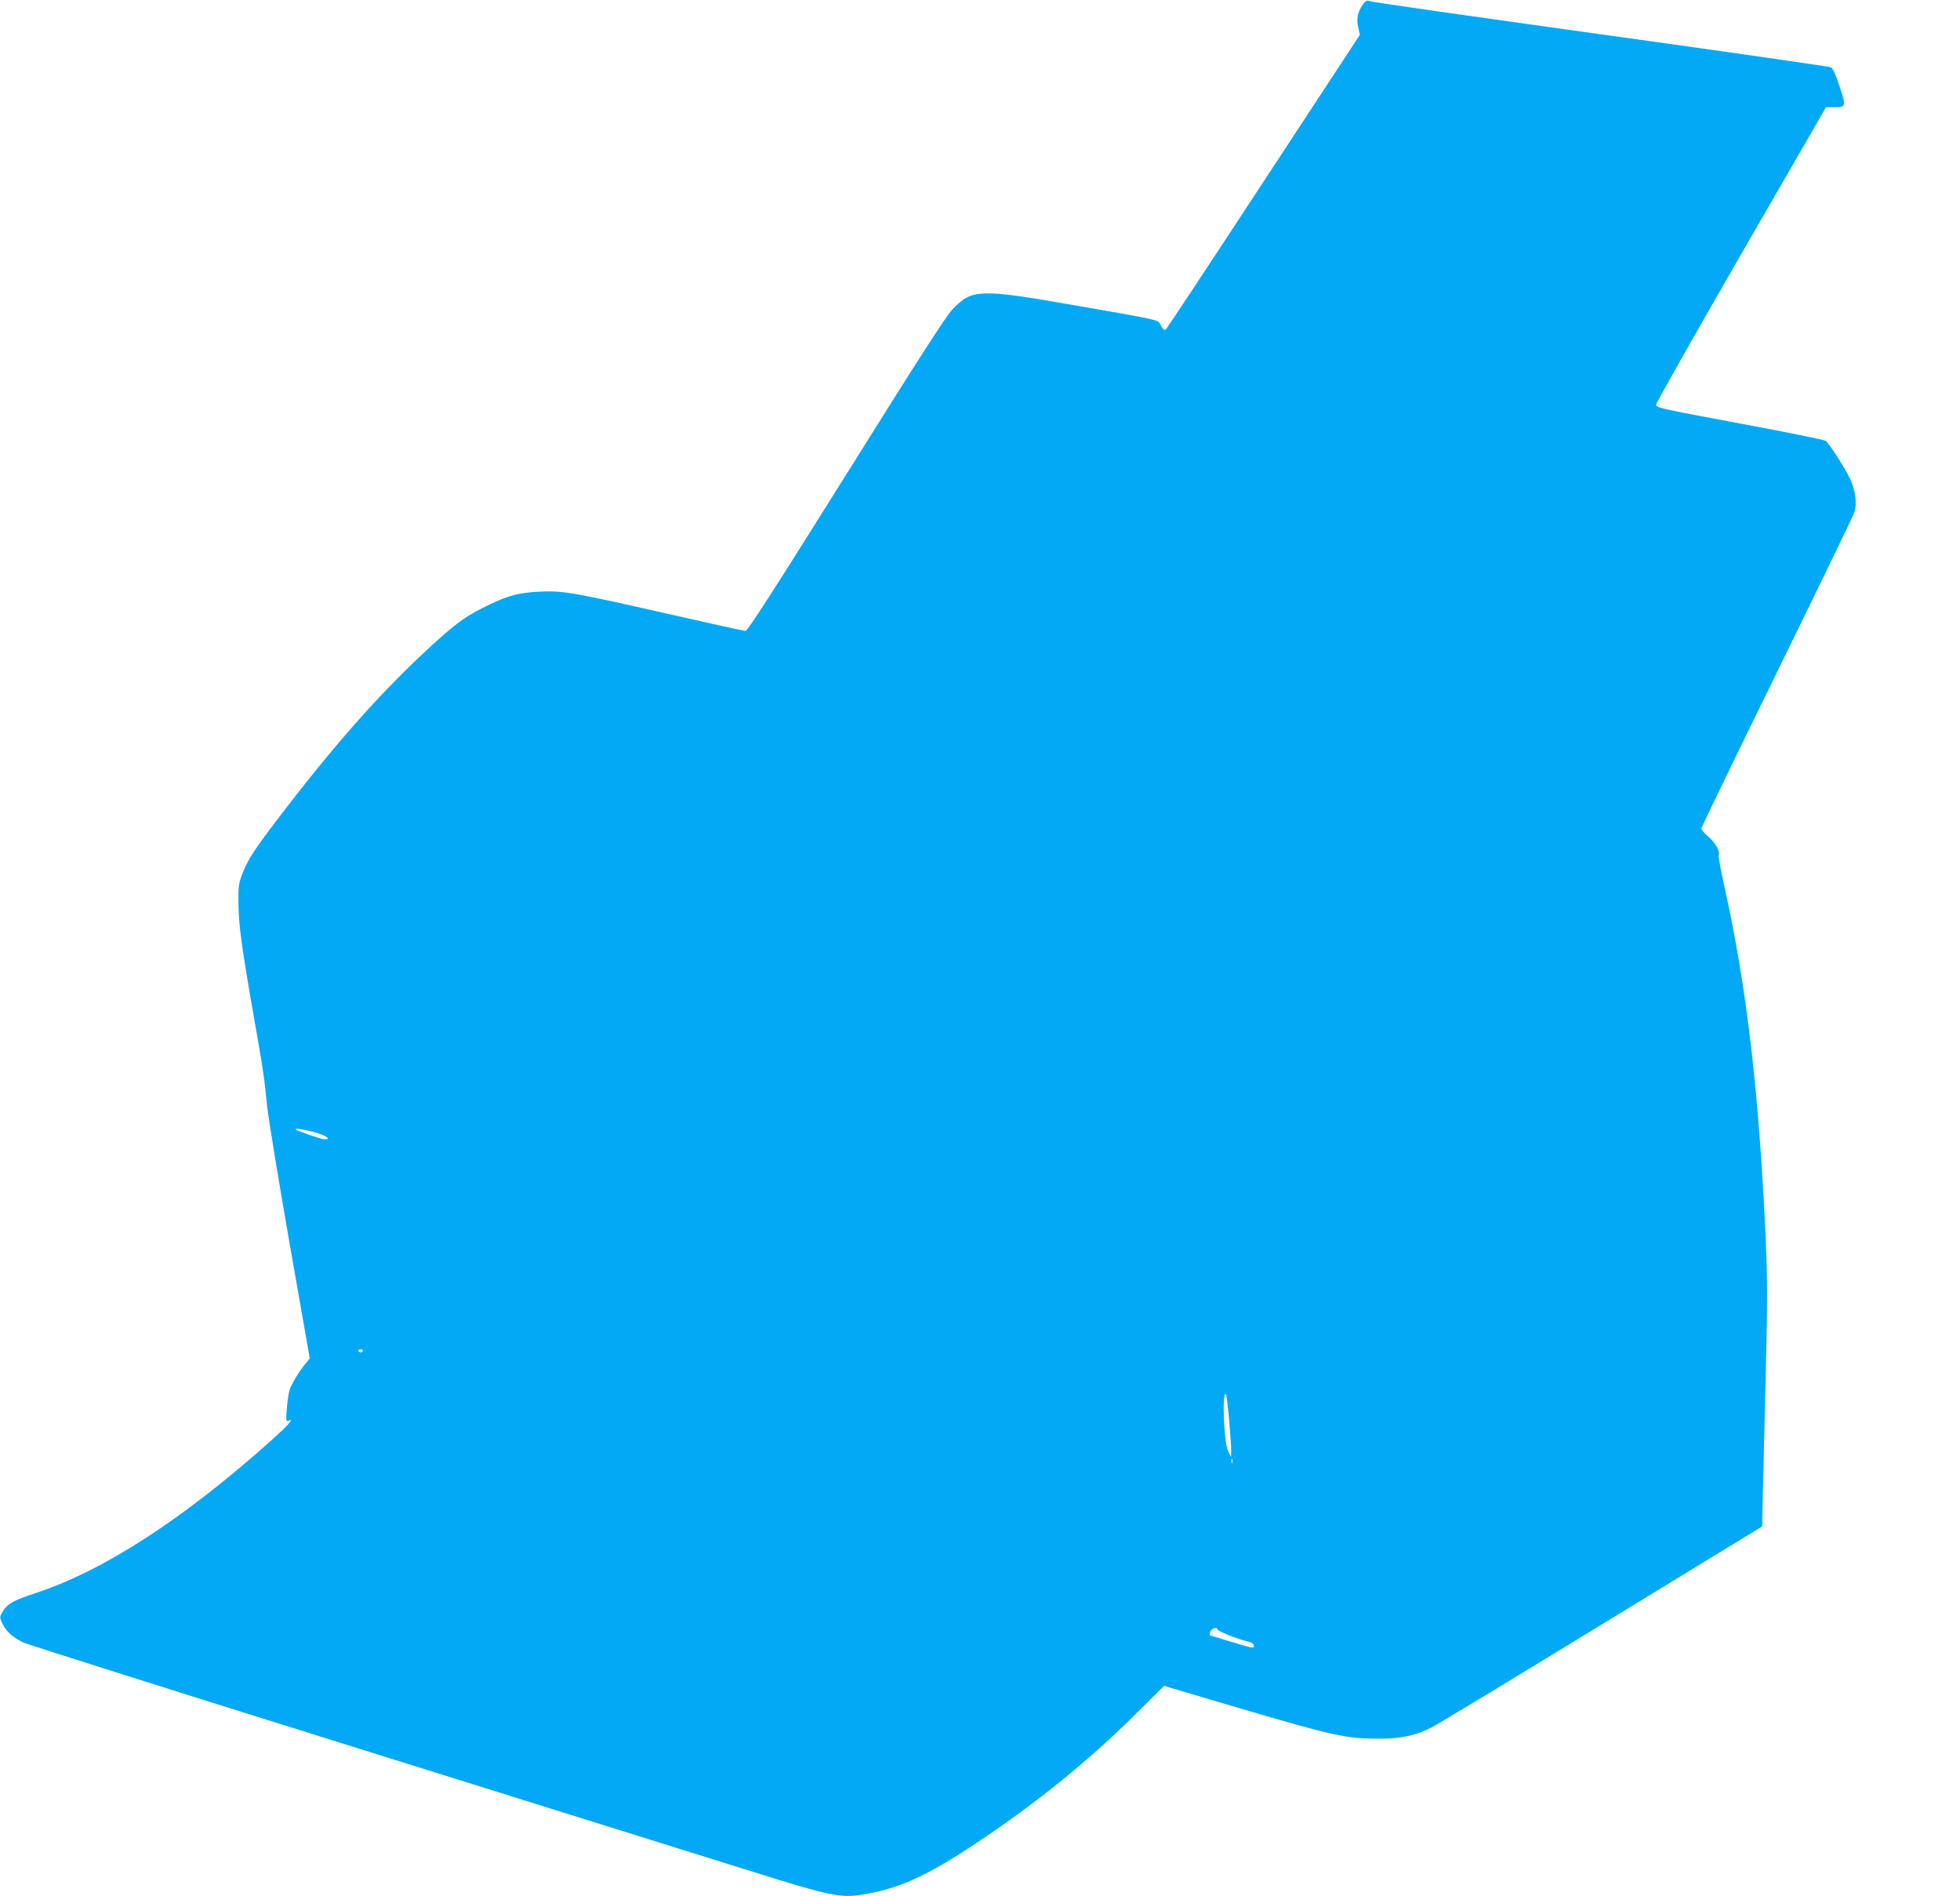 <?xml version="1.0" standalone="no"?>
<!DOCTYPE svg PUBLIC "-//W3C//DTD SVG 20010904//EN"
 "http://www.w3.org/TR/2001/REC-SVG-20010904/DTD/svg10.dtd">
<svg version="1.0" xmlns="http://www.w3.org/2000/svg"
 width="1280pt" height="1238pt" viewBox="0 0 1280 1238"
 preserveAspectRatio="xMidYMid meet">
<g transform="translate(0,1238) scale(0.1,-0.1)"
fill="#03a9f4" stroke="none">
<path d="M8900 12350 c-34 -47 -43 -95 -30 -149 l11 -48 -626 -954 c-344 -525
-632 -960 -639 -967 -11 -11 -17 -7 -34 21 -24 42 27 30 -567 134 -618 108
-667 106 -794 -26 -42 -43 -217 -316 -695 -1080 -457 -730 -644 -1021 -657
-1021 -9 0 -246 52 -526 116 -599 136 -668 148 -818 141 -134 -7 -201 -24
-325 -83 -152 -73 -206 -111 -360 -250 -330 -299 -636 -641 -1010 -1130 -174
-228 -211 -285 -248 -382 -23 -58 -26 -82 -25 -182 1 -145 19 -279 93 -705 67
-379 77 -445 94 -625 7 -69 72 -468 145 -887 l134 -763 -29 -35 c-46 -57 -93
-137 -104 -175 -6 -19 -13 -73 -17 -119 -6 -76 -5 -84 10 -78 39 15 9 -19
-110 -127 -568 -509 -1092 -850 -1534 -996 -146 -48 -187 -70 -216 -115 -28
-42 -28 -46 -3 -94 24 -48 70 -87 135 -117 28 -13 1008 -323 2180 -689 1172
-366 2330 -729 2575 -805 507 -159 577 -174 722 -151 237 38 419 120 743 336
402 267 747 548 1068 869 l159 158 476 -141 c640 -189 712 -204 937 -204 139
1 235 22 337 75 36 18 536 321 1110 672 l1046 639 6 281 c4 155 11 468 17 696
12 480 12 636 -1 925 -44 943 -124 1625 -266 2264 -25 112 -43 210 -40 218 10
25 -20 78 -68 120 -25 22 -46 46 -46 52 0 7 221 463 491 1014 270 551 498
1022 507 1046 21 61 11 146 -27 227 -31 66 -133 225 -158 245 -7 7 -260 58
-561 114 -512 95 -547 103 -547 122 0 11 250 453 555 982 l555 961 50 0 c82 0
82 2 39 135 -29 86 -44 120 -59 126 -11 4 -477 72 -1035 150 -1472 205 -1963
275 -1981 283 -12 5 -23 -2 -39 -24z m-6846 -7363 c75 -21 113 -47 67 -47 -21
0 -191 59 -191 66 0 9 49 1 124 -19z m316 -1427 c0 -5 -7 -10 -15 -10 -8 0
-15 5 -15 10 0 6 7 10 15 10 8 0 15 -4 15 -10z m5656 -442 c7 -84 14 -175 14
-203 l0 -49 -19 36 c-29 57 -42 402 -14 374 3 -3 11 -74 19 -158z m21 -290
c-3 -7 -5 -2 -5 12 0 14 2 19 5 13 2 -7 2 -19 0 -25z m-97 -1087 c0 -11 142
-68 198 -79 23 -5 38 -14 40 -25 5 -23 -1 -22 -149 23 -72 22 -132 40 -135 40
-9 0 -3 27 8 38 14 14 38 16 38 3z"/>
</g>
</svg>
